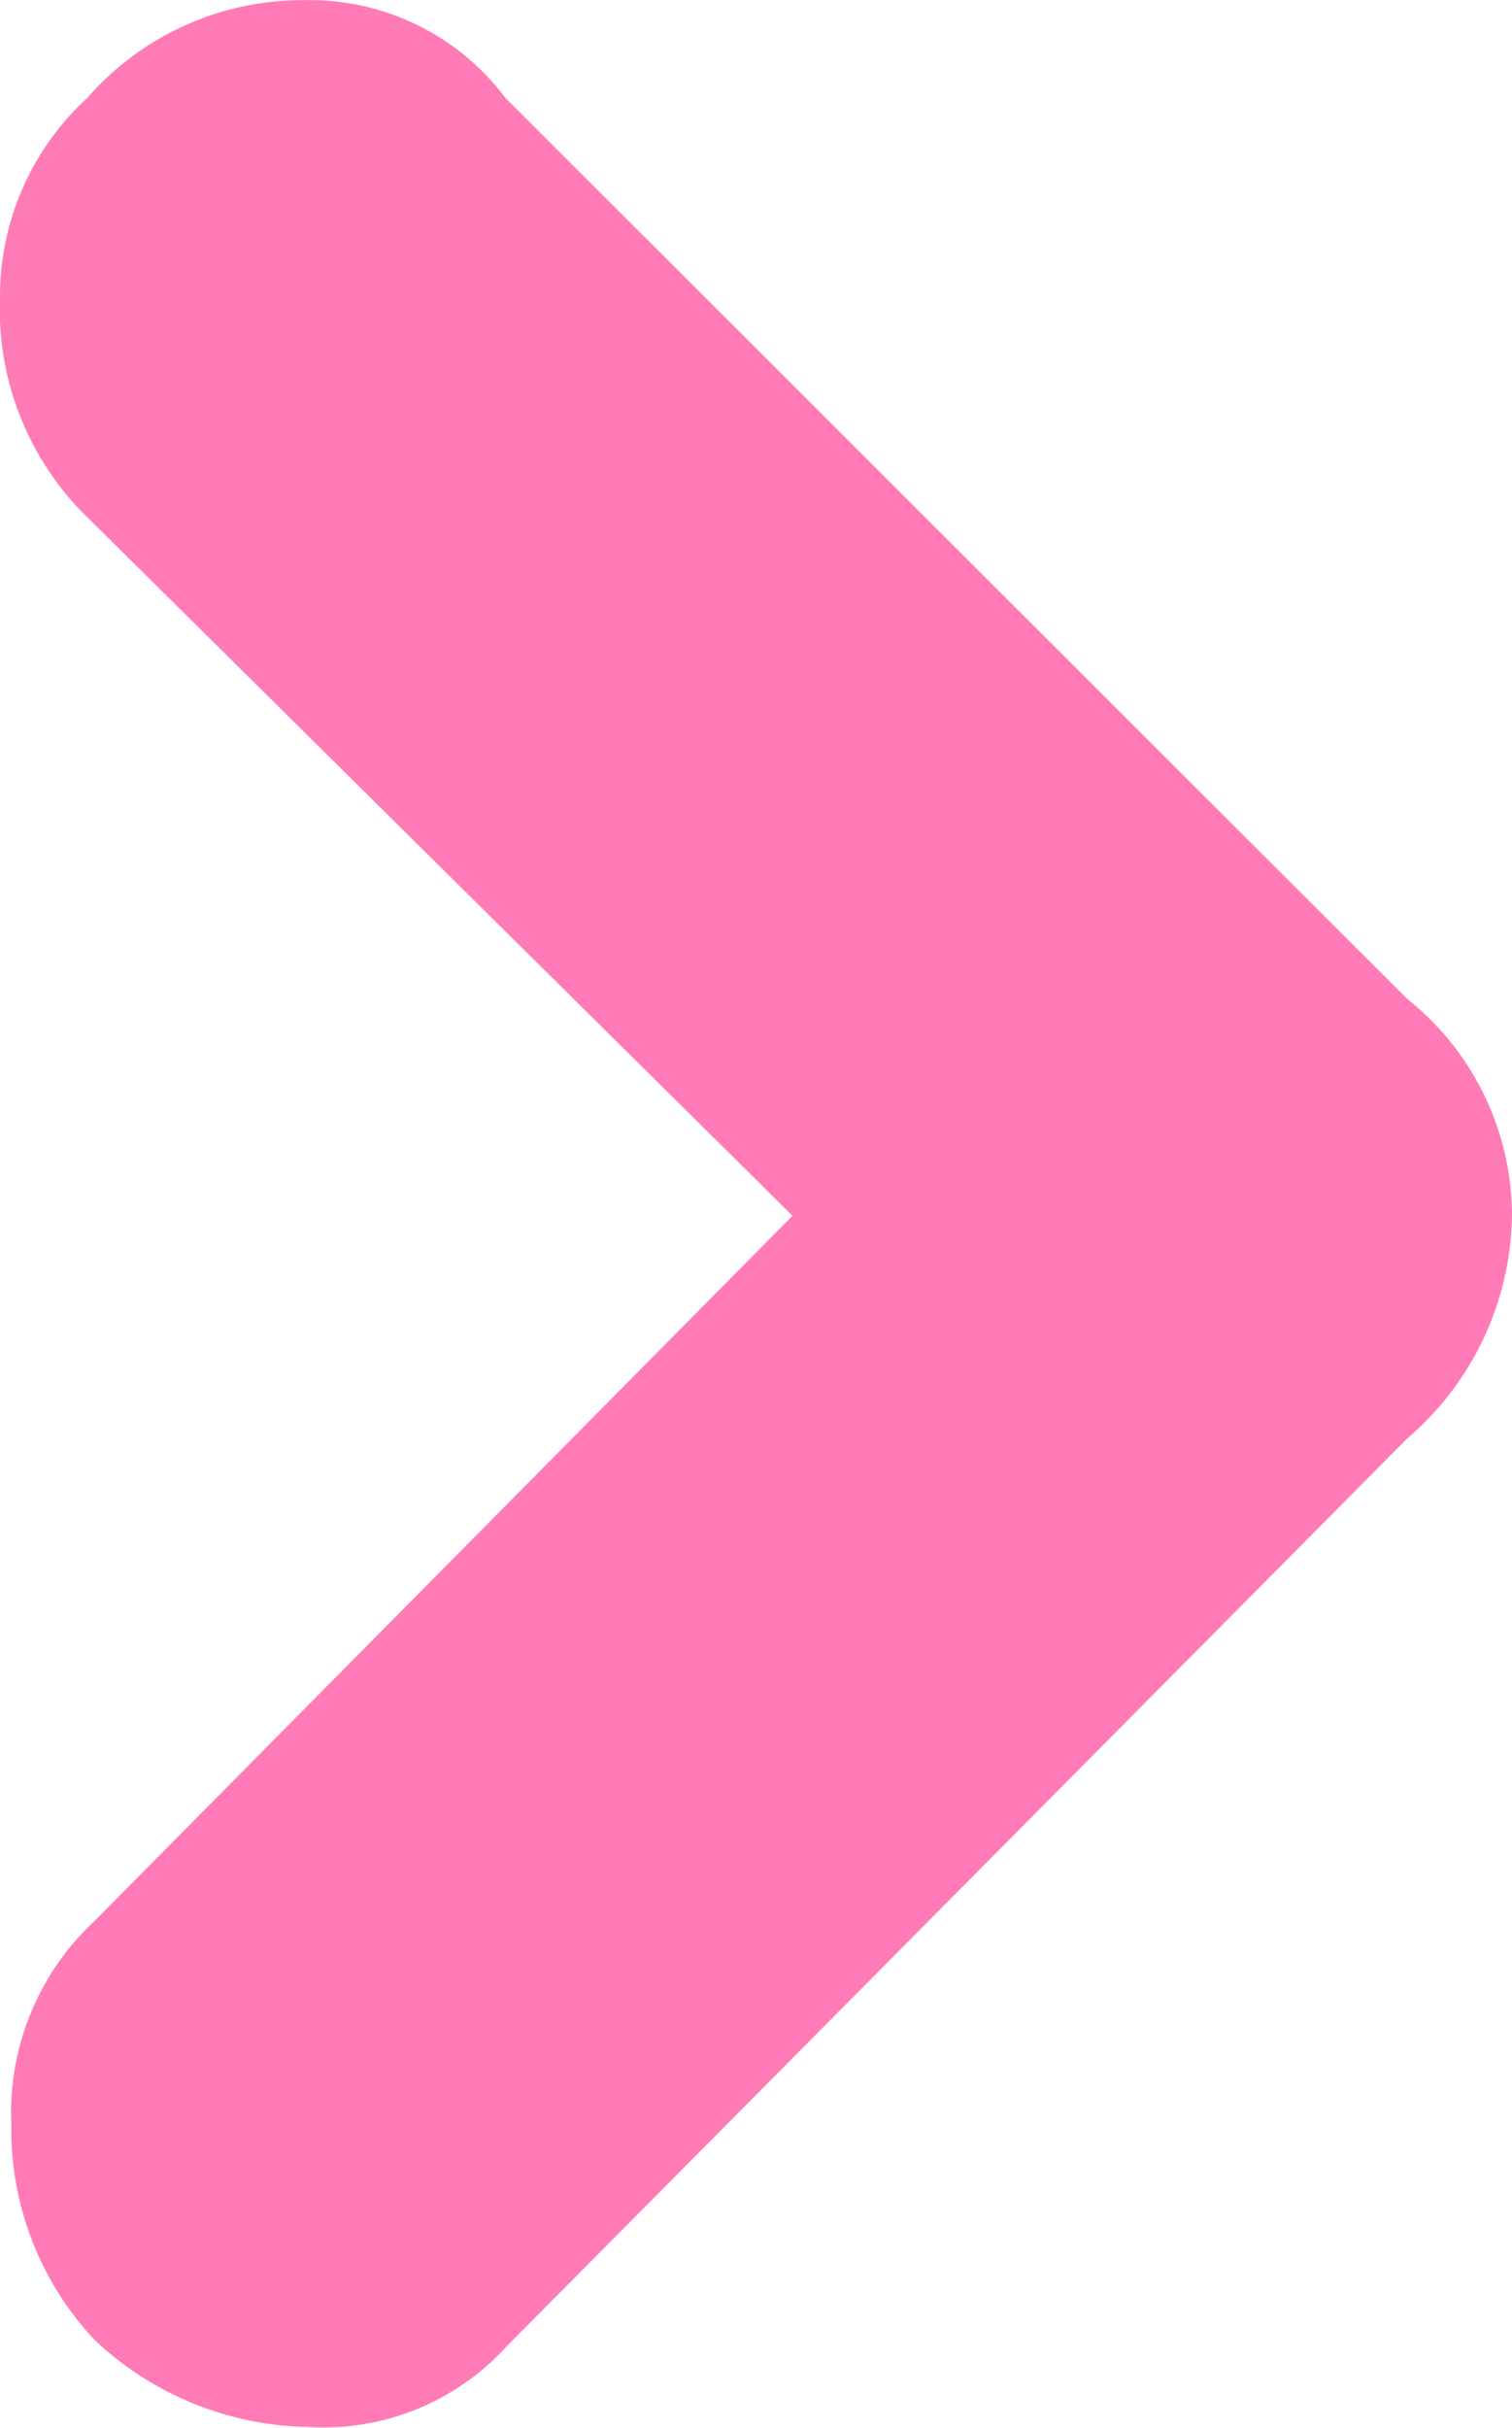 <svg xmlns="http://www.w3.org/2000/svg" width="9.112" height="14.625" viewBox="0 0 9.112 14.625"><path d="M21.318,20.255a1.673,1.673,0,0,1,1.3-.631,1.8,1.8,0,0,1,1.347.631l5.471,5.429a1.49,1.49,0,0,1,.484,1.2,1.916,1.916,0,0,1-.526,1.284,1.857,1.857,0,0,1-1.3.5,1.577,1.577,0,0,1-1.22-.5l-4.25-4.208-4.25,4.292a1.753,1.753,0,0,1-1.284.484,1.619,1.619,0,0,1-1.2-.526,1.72,1.72,0,0,1-.589-1.3,1.476,1.476,0,0,1,.589-1.22Zm1.3,4.8Z" transform="translate(28.736 -15.3) rotate(90)" fill="#ff7bb7"/></svg>